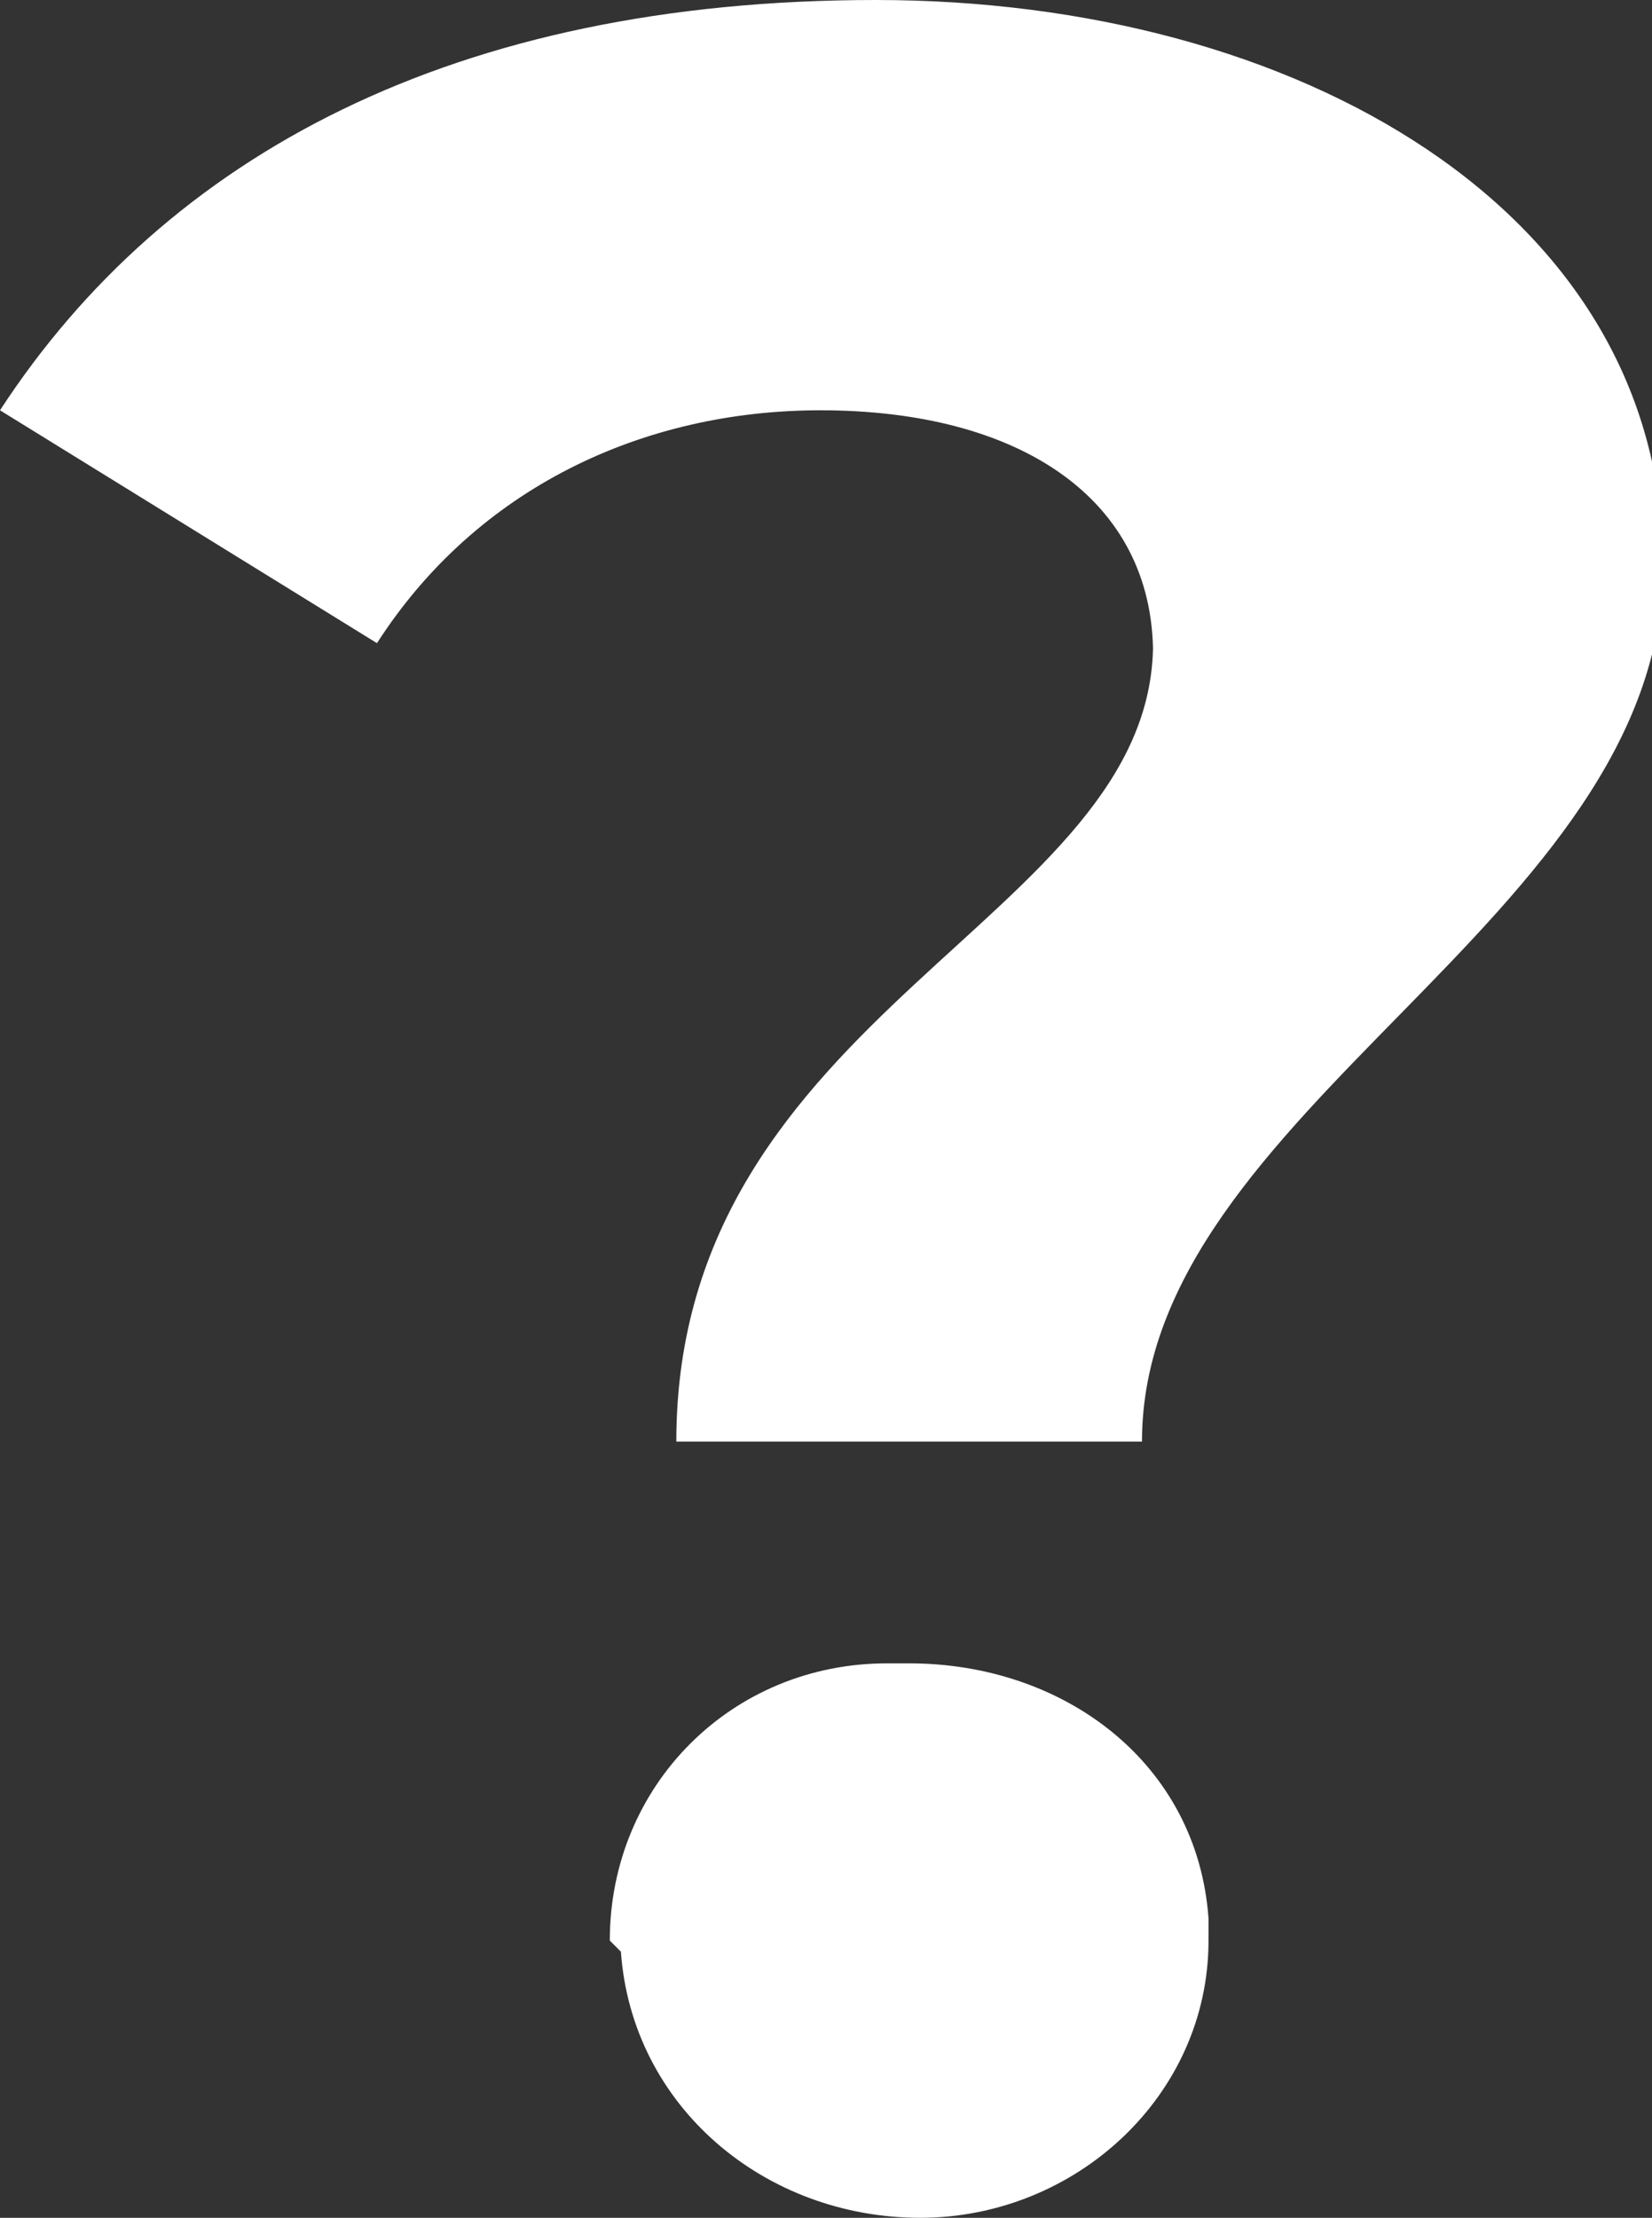 <?xml version="1.0" encoding="UTF-8"?>
<svg xmlns="http://www.w3.org/2000/svg" version="1.1" viewBox="0 0 14.9 20">
  <rect x="0" y="0" width="14.9" height="20" fill="#333333" stroke="none"/>
  <defs>
    <style>
      .cls-1 {
        fill: #fff;
      }
    </style>
  </defs>
  <!-- Generator: Adobe Illustrator 28.7.1, SVG Export Plug-In . SVG Version: 1.2.0 Build 142)  -->
  <g>
    <g id="Laag_1">
      <g id="Group_10213">
        <path id="Path_6300" class="cls-1" d="M10.4,5.9c0-1.4-1.2-2.2-3-2.2-1.6,0-3.1.7-4,2.1L0,3.7C1.5,1.4,4.1,0,7.9,0s7.1,1.9,7.1,5.1-4.7,4.9-4.7,7.9h-4.2c0-3.9,4.3-4.7,4.3-7.2M5.5,17.5c0-1.4,1.1-2.5,2.5-2.5,0,0,.1,0,.2,0,1.4,0,2.6.9,2.7,2.3,0,0,0,.1,0,.2,0,1.4-1.2,2.5-2.6,2.5,0,0,0,0,0,0-1.4,0-2.6-1-2.7-2.4,0,0,0,0,0,0"/>
      </g>
    </g>
  </g>
</svg>
